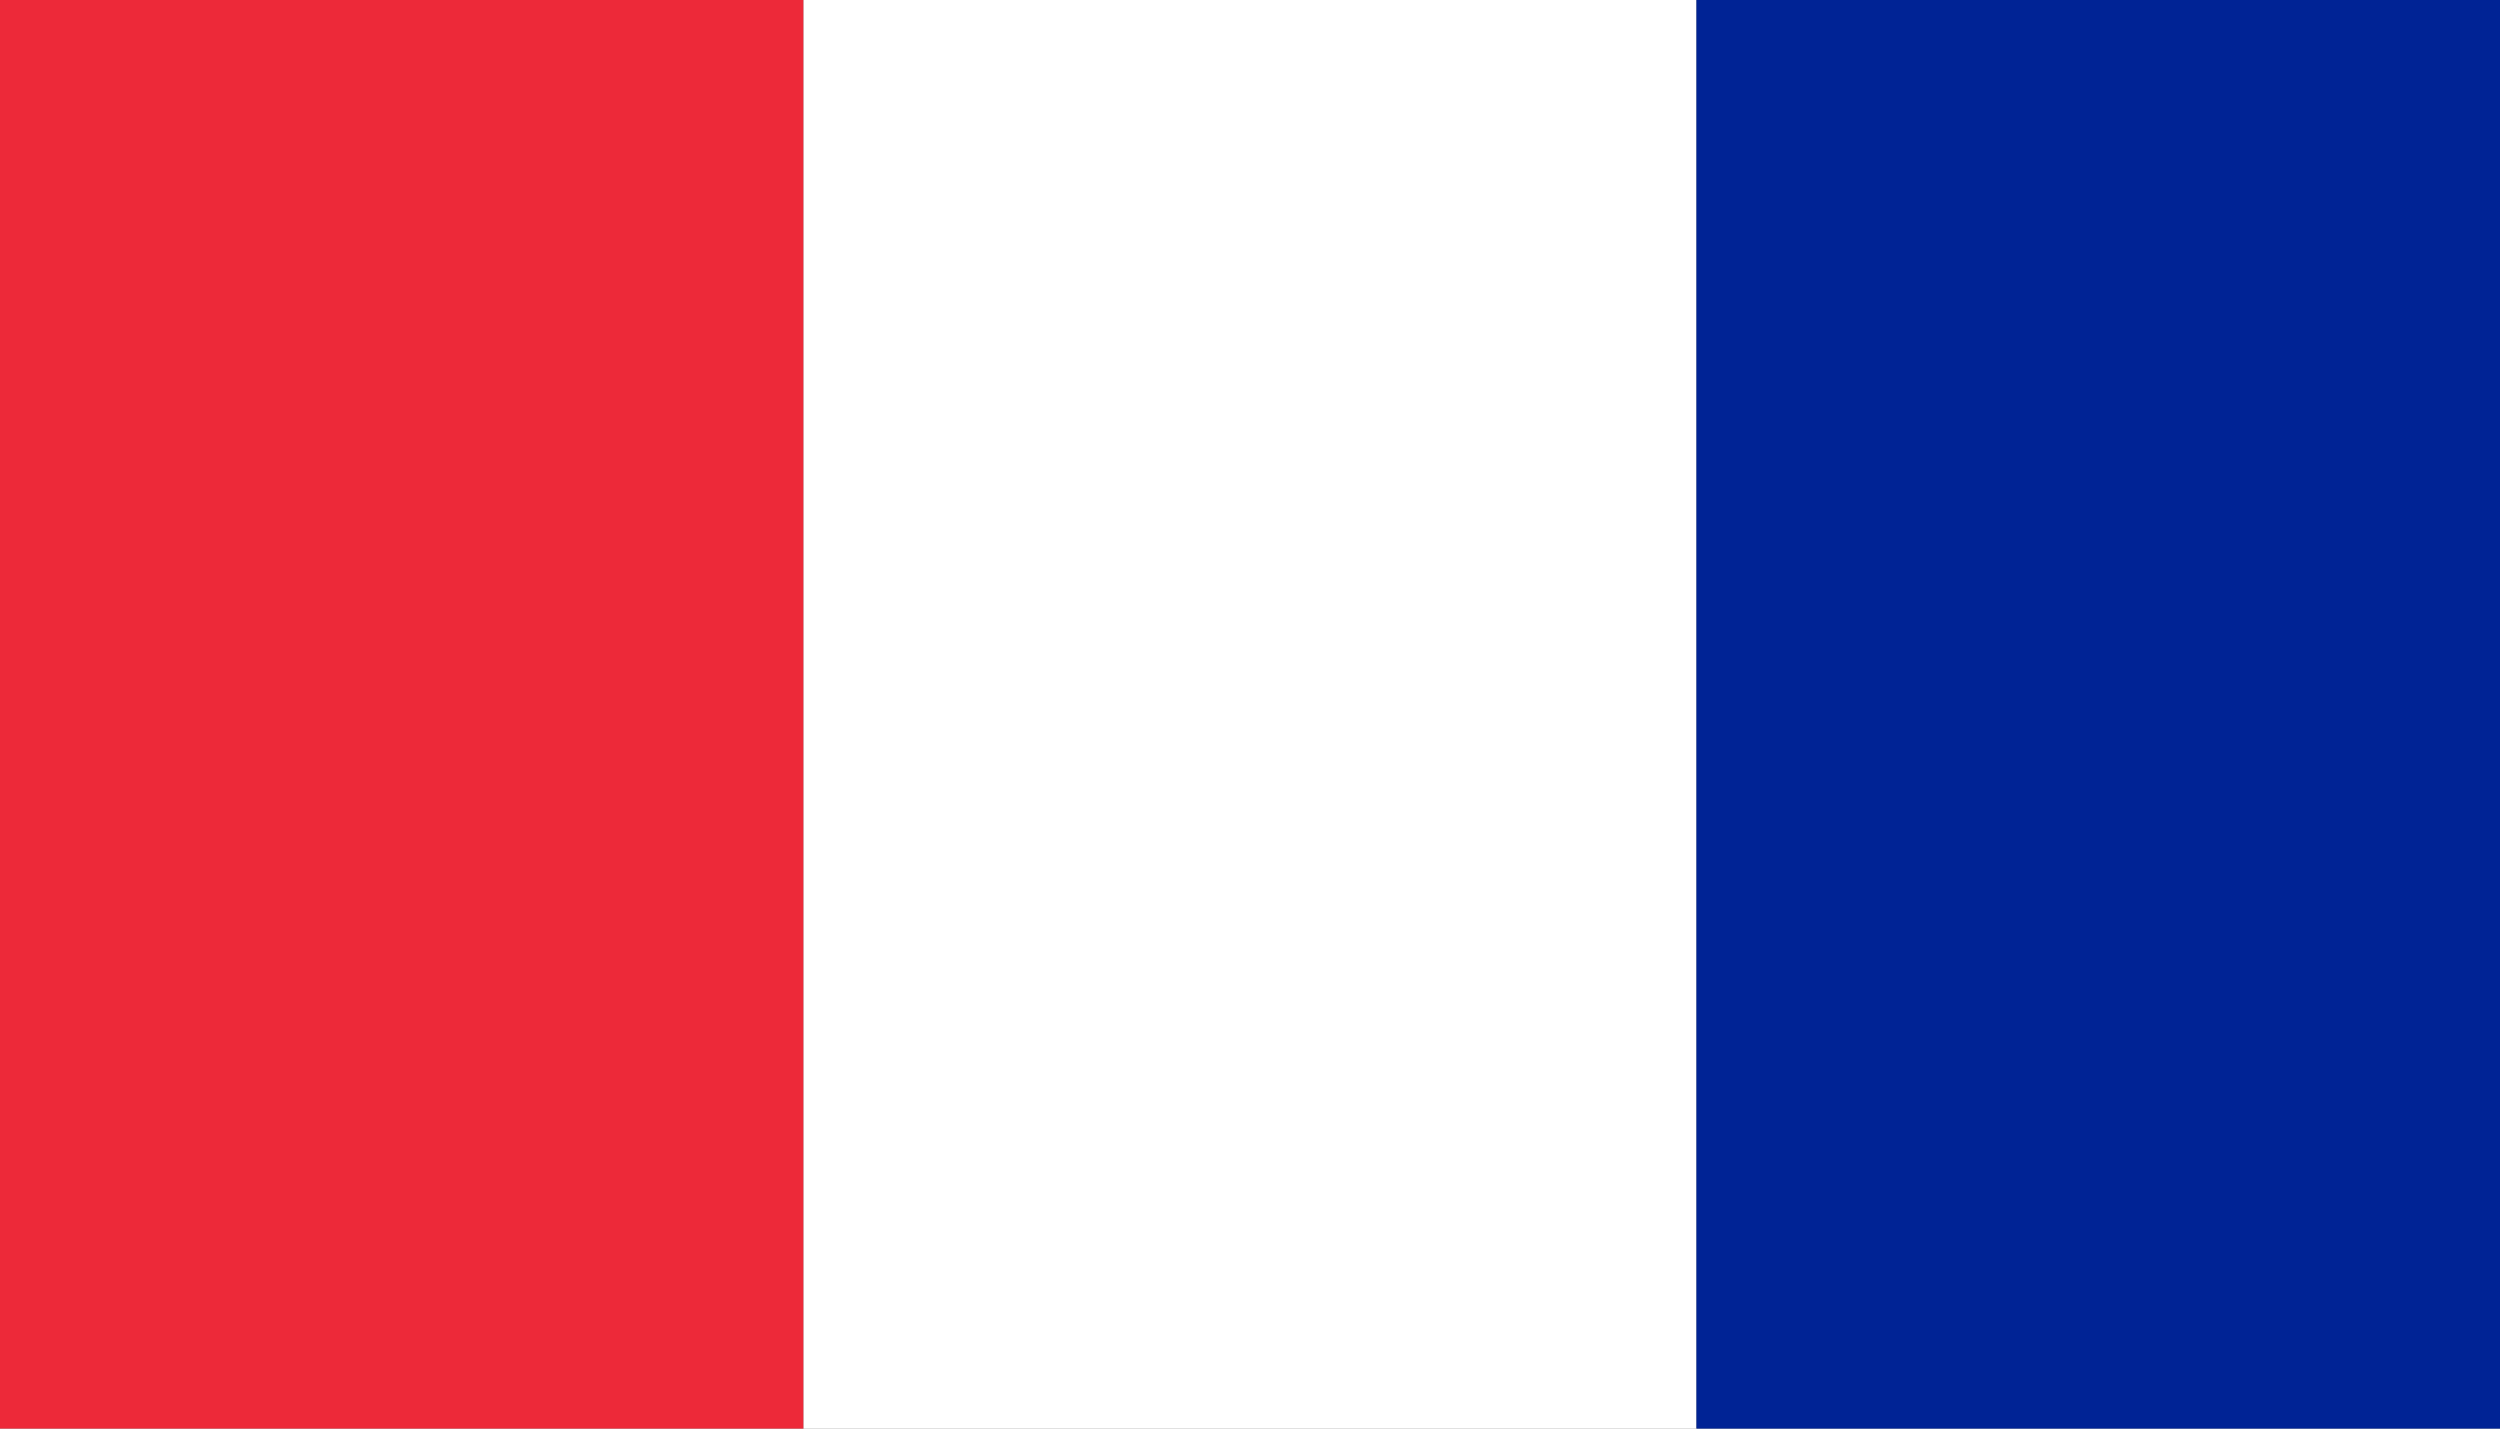 <?xml version="1.0" encoding="UTF-8"?>
<svg xmlns="http://www.w3.org/2000/svg" width="28px" height="16px" viewBox="0 0 28 16">
    <rect x="0" y="0" width="28" height="16" fill="#808080" stroke="none"/>
    <rect x="0" y="0" width="9" height="16" fill="#ED2939"/>
    <rect x="9" y="0" width="10" height="16" fill="#fff"/>
    <rect x="19" y="0" width="9" height="16" fill="#002395"/>
</svg>
